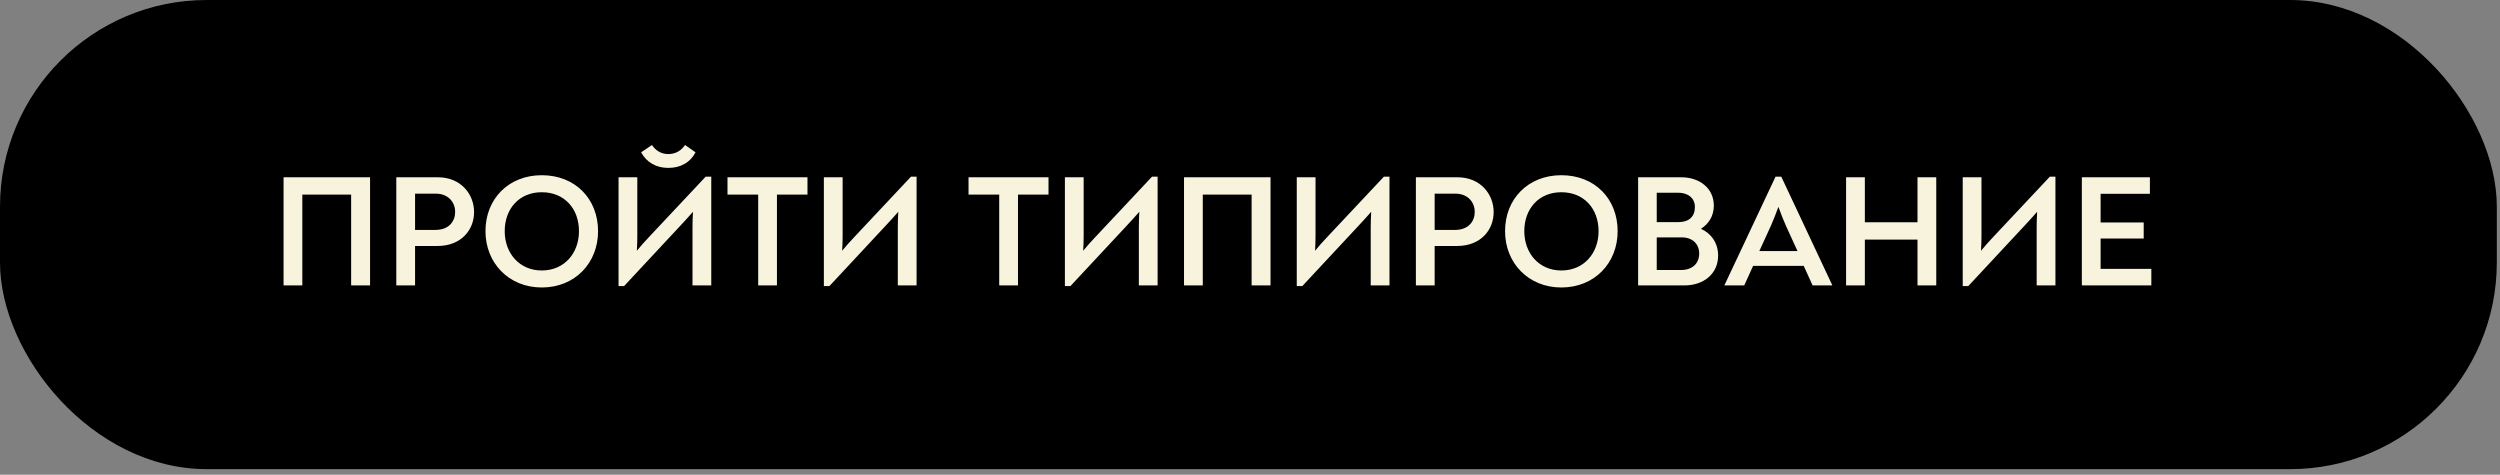 <?xml version="1.0" encoding="UTF-8"?> <svg xmlns="http://www.w3.org/2000/svg" width="416" height="79" viewBox="0 0 416 79" fill="none"><rect x="0" y="0" width="416" height="79" fill="#808080" stroke="none"/> <rect width="415.471" height="78.066" rx="34.402" fill="black"></rect> <path d="M47.184 47.494V29.499H61.579V47.494H58.43V32.384H50.306V47.494H47.184ZM65.945 47.494V29.499H72.852C76.716 29.499 78.886 32.331 78.886 35.295C78.886 38.232 76.769 40.931 72.799 40.931H69.068V47.494H65.945ZM69.068 38.258H72.455C74.731 38.258 75.737 36.803 75.737 35.268C75.737 33.575 74.519 32.225 72.535 32.225H69.068V38.258ZM90.15 47.838C84.646 47.838 80.782 43.736 80.782 38.47C80.782 33.072 84.646 29.155 90.15 29.155C95.707 29.155 99.518 33.072 99.518 38.47C99.518 43.736 95.707 47.838 90.15 47.838ZM90.15 45.007C93.934 45.007 96.342 42.096 96.342 38.47C96.342 34.739 93.934 31.987 90.15 31.987C86.392 31.987 83.984 34.739 83.984 38.47C83.984 42.096 86.392 45.007 90.15 45.007ZM111.21 27.938C109.172 27.938 107.584 27.012 106.684 25.345L108.484 24.127C109.119 25.08 110.045 25.636 111.21 25.636C112.4 25.636 113.353 25.08 113.988 24.127L115.735 25.345C114.888 27.012 113.274 27.938 111.21 27.938ZM117.428 29.393H118.355V47.494H115.232V37.809C115.232 36.988 115.258 36.115 115.311 35.242C114.623 36.036 113.909 36.803 113.247 37.518L103.853 47.6H102.927V29.499H106.049V39.185C106.049 40.032 106.023 40.878 105.97 41.725C106.605 40.958 107.319 40.137 108.06 39.37L117.428 29.393ZM134.365 29.499V32.384H129.284V47.494H126.162V32.384H121.054V29.499H134.365ZM151.593 29.393H152.519V47.494H149.396V37.809C149.396 36.988 149.423 36.115 149.476 35.242C148.788 36.036 148.073 36.803 147.411 37.518L138.017 47.6H137.091V29.499H140.213V39.185C140.213 40.032 140.187 40.878 140.134 41.725C140.769 40.958 141.484 40.137 142.225 39.37L151.593 29.393ZM174.473 29.499V32.384H169.393V47.494H166.27V32.384H161.163V29.499H174.473ZM191.701 29.393H192.627V47.494H189.504V37.809C189.504 36.988 189.531 36.115 189.584 35.242C188.896 36.036 188.181 36.803 187.52 37.518L178.125 47.6H177.199V29.499H180.322V39.185C180.322 40.032 180.295 40.878 180.242 41.725C180.877 40.958 181.592 40.137 182.333 39.37L191.701 29.393ZM197.02 47.494V29.499H211.416V47.494H208.267V32.384H200.143V47.494H197.02ZM230.284 29.393H231.21V47.494H228.088V37.809C228.088 36.988 228.114 36.115 228.167 35.242C227.479 36.036 226.765 36.803 226.103 37.518L216.709 47.6H215.782V29.499H218.905V39.185C218.905 40.032 218.879 40.878 218.826 41.725C219.461 40.958 220.175 40.137 220.916 39.37L230.284 29.393ZM235.604 47.494V29.499H242.511C246.374 29.499 248.544 32.331 248.544 35.295C248.544 38.232 246.427 40.931 242.458 40.931H238.727V47.494H235.604ZM238.727 38.258H242.114C244.39 38.258 245.395 36.803 245.395 35.268C245.395 33.575 244.178 32.225 242.193 32.225H238.727V38.258ZM259.809 47.838C254.304 47.838 250.441 43.736 250.441 38.47C250.441 33.072 254.304 29.155 259.809 29.155C265.366 29.155 269.176 33.072 269.176 38.47C269.176 43.736 265.366 47.838 259.809 47.838ZM259.809 45.007C263.593 45.007 266.001 42.096 266.001 38.47C266.001 34.739 263.593 31.987 259.809 31.987C256.051 31.987 253.643 34.739 253.643 38.47C253.643 42.096 256.051 45.007 259.809 45.007ZM283.038 38.073C284.758 38.841 285.896 40.455 285.896 42.519C285.896 45.509 283.567 47.494 280.259 47.494H272.585V29.499H279.757C282.906 29.499 285.181 31.405 285.181 34.21C285.181 35.93 284.335 37.253 283.038 38.073ZM275.681 32.066V36.962H279.28C281.053 36.962 282.032 36.036 282.032 34.448C282.032 32.966 280.894 32.066 279.227 32.066H275.681ZM279.757 44.927C281.53 44.927 282.747 43.895 282.747 42.202C282.747 40.561 281.582 39.502 279.862 39.502H275.681V44.927H279.757ZM296.404 29.393L304.872 47.415V47.494H301.618L300.136 44.239H291.72L290.238 47.494H286.957V47.441L295.452 29.393H296.404ZM295.928 34.421C295.505 35.586 295.134 36.512 294.711 37.491L292.752 41.778H299.104L297.145 37.491C296.722 36.538 296.351 35.586 295.928 34.421ZM307.189 47.494V29.499H310.311V36.988H319.071V29.499H322.193V47.494H319.071V39.873H310.311V47.494H307.189ZM341.098 29.393H342.025V47.494H338.902V37.809C338.902 36.988 338.928 36.115 338.981 35.242C338.293 36.036 337.579 36.803 336.917 37.518L327.523 47.6H326.597V29.499H329.719V39.185C329.719 40.032 329.693 40.878 329.64 41.725C330.275 40.958 330.989 40.137 331.73 39.37L341.098 29.393ZM349.541 44.742H357.982V47.494H346.418V29.499H357.744V32.251H349.541V37.015H356.712V39.688H349.541V44.742Z" fill="#F7F3DD"></path> </svg> 